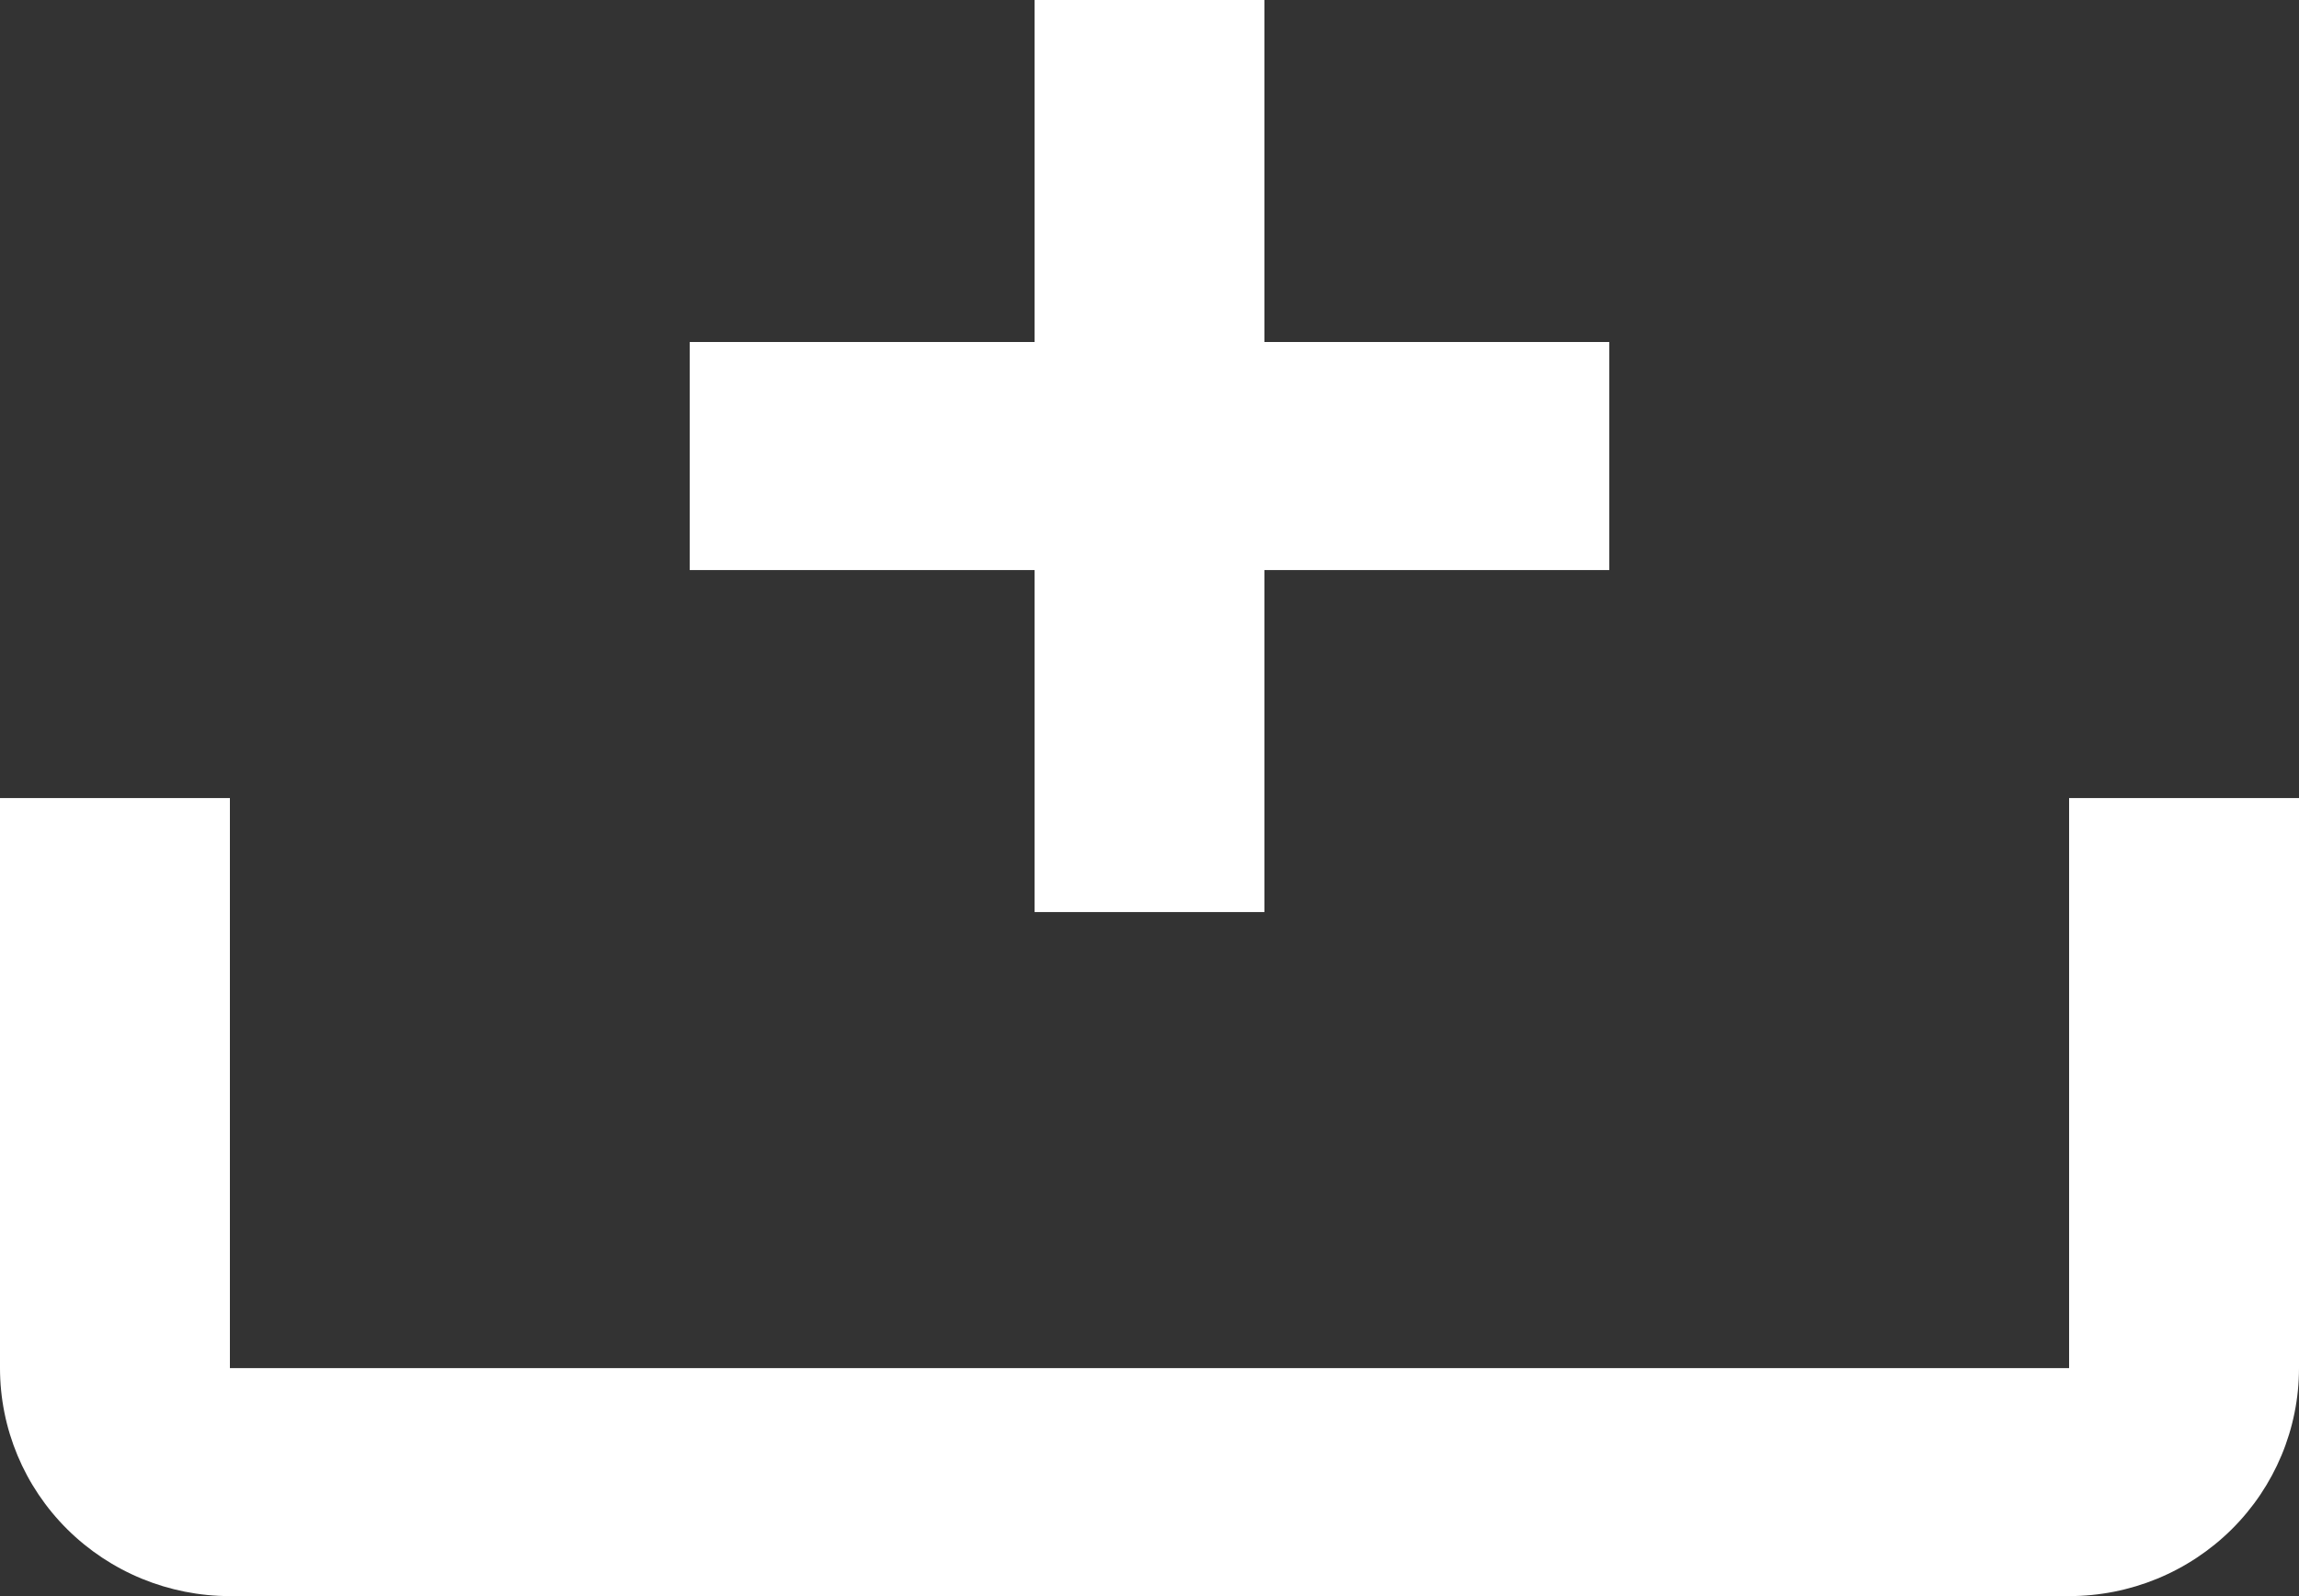 <svg width="36" height="25" viewBox="0 0 36 25" fill="none" xmlns="http://www.w3.org/2000/svg">
<rect x="0" y="0" width="36" height="25" fill="#333333" stroke="none"/>
<path d="M0 12.5H3.6V21.429H32.4V12.5H36V21.429C36 22.376 35.621 23.284 34.946 23.954C34.27 24.624 33.355 25 32.4 25H3.6C2.645 25 1.73 24.624 1.054 23.954C0.379 23.284 0 22.376 0 21.429V12.5ZM16.2 0H19.8V5.357H25.2V8.929H19.8V14.286H16.2V8.929H10.8V5.357H16.2V0Z" fill="white"/>
</svg>

